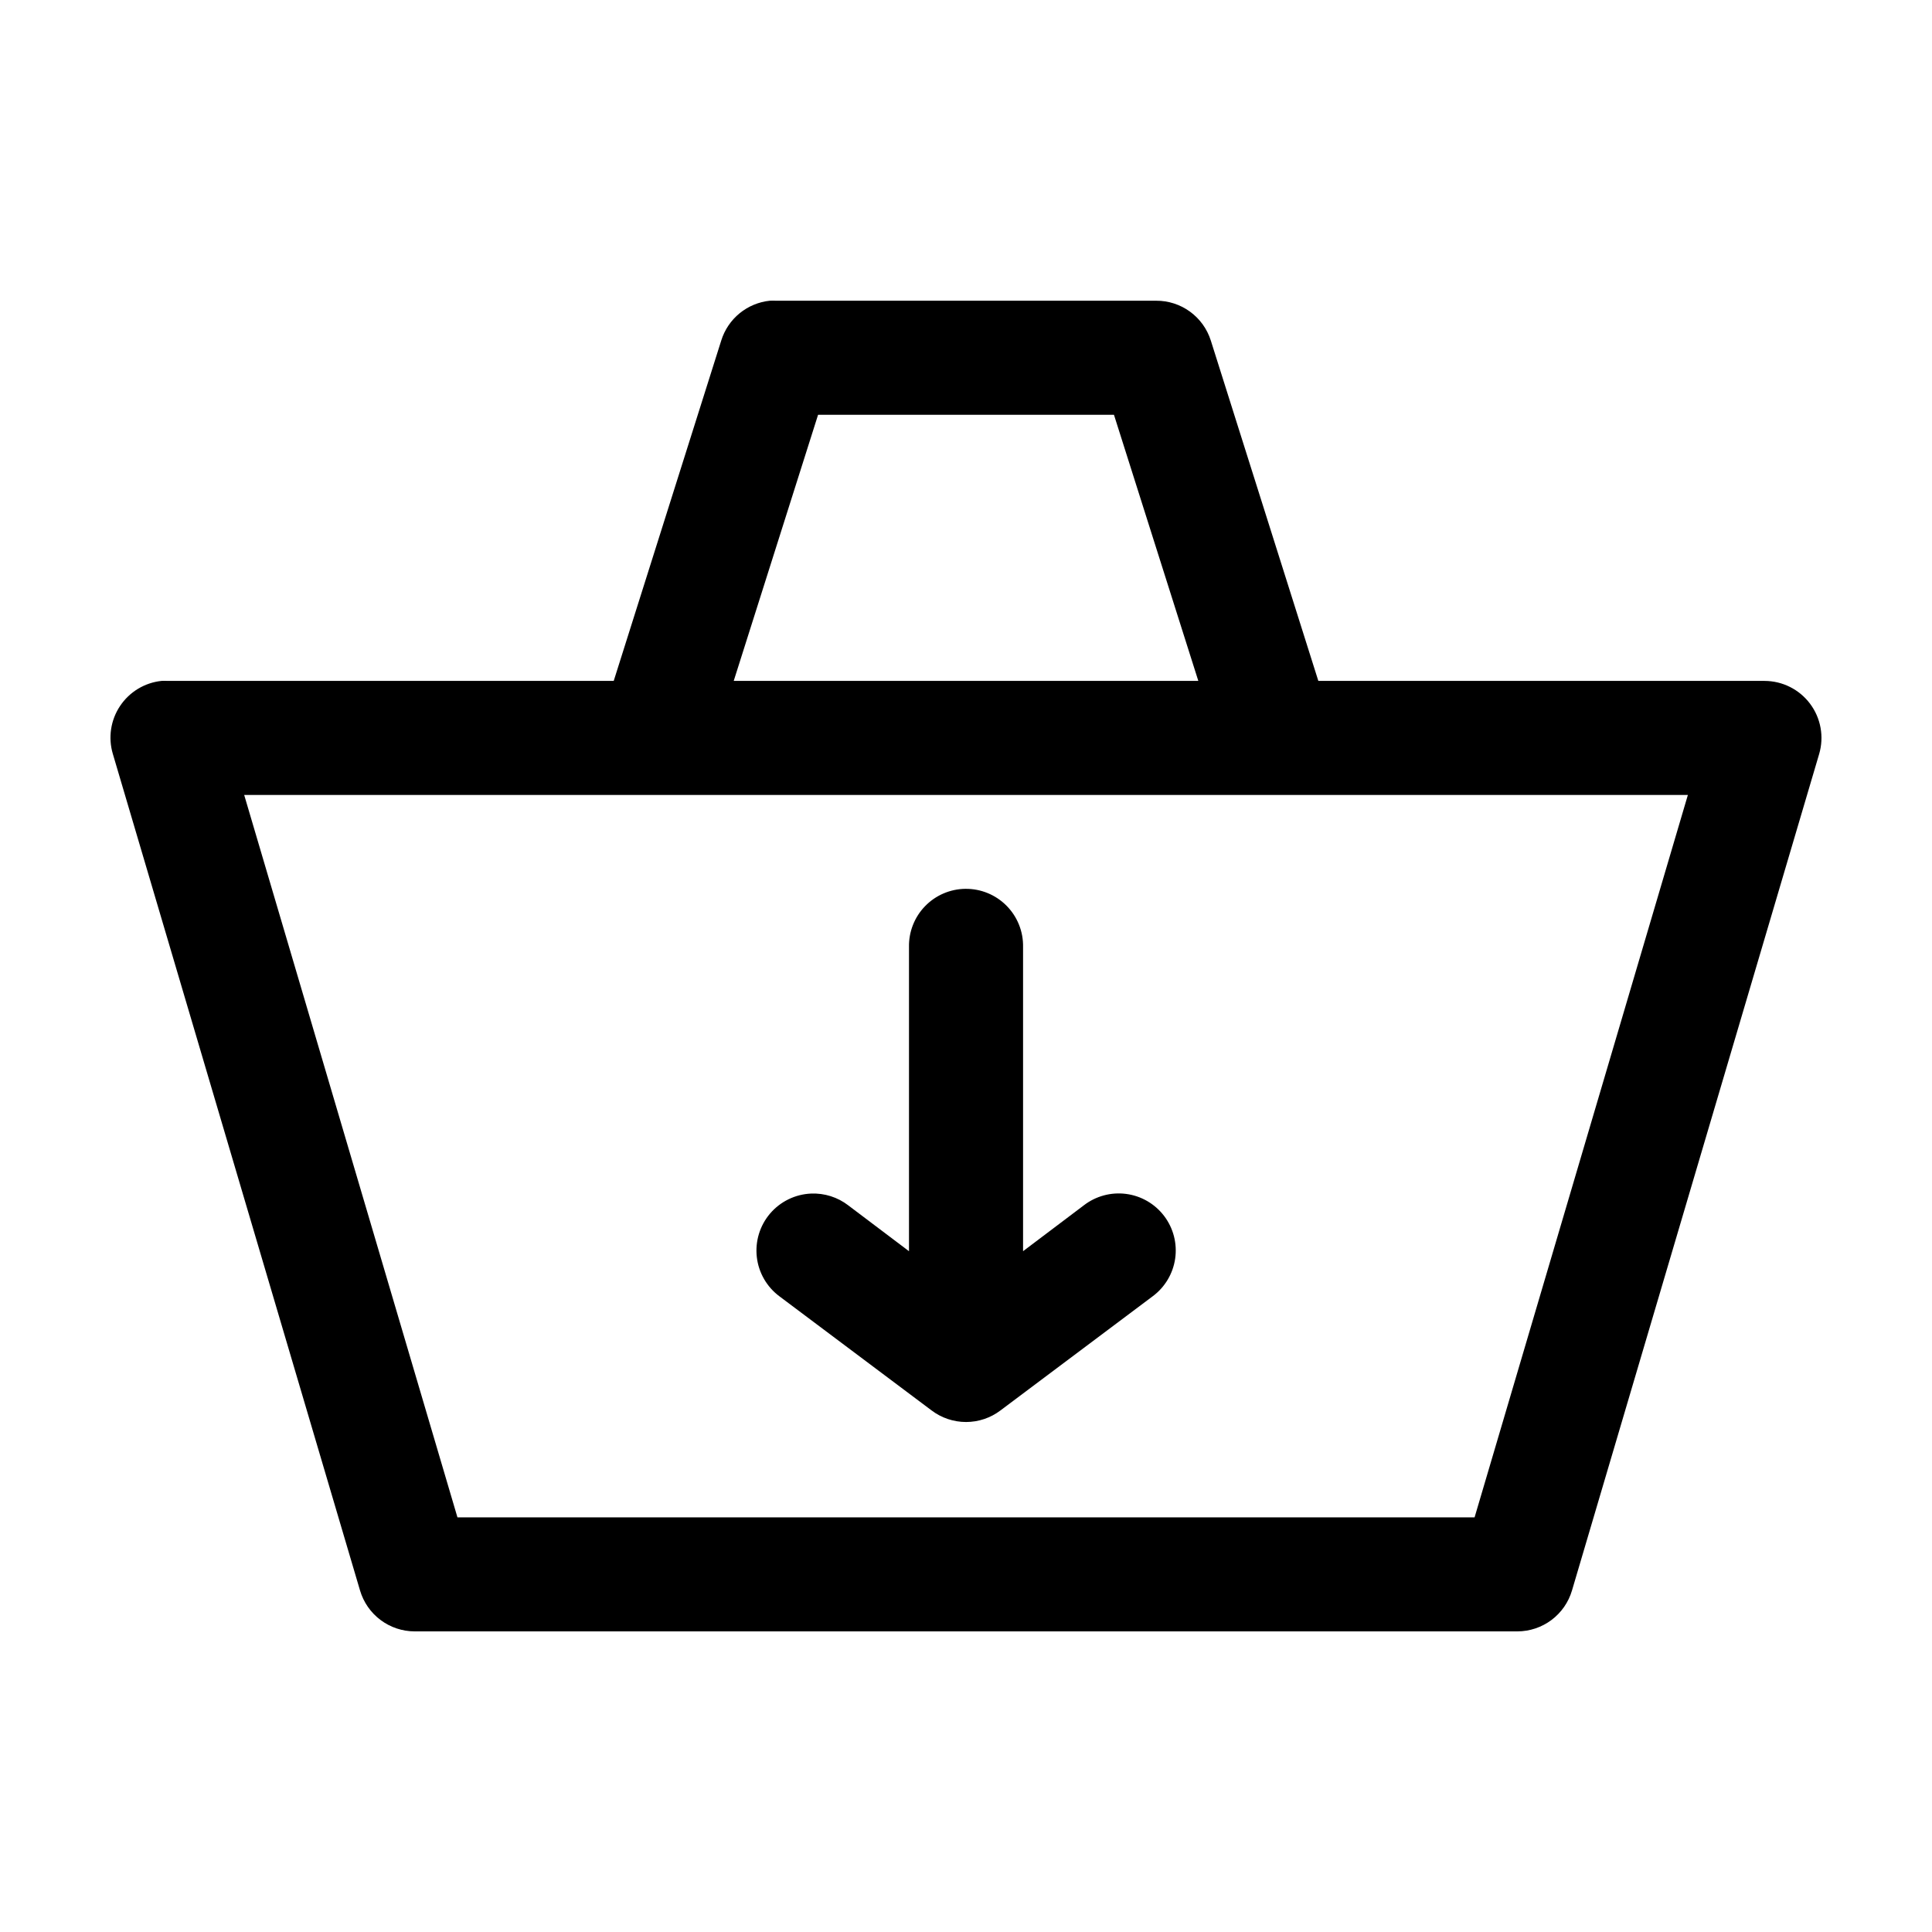 <?xml version="1.0" encoding="UTF-8"?>
<!-- Uploaded to: SVG Repo, www.svgrepo.com, Generator: SVG Repo Mixer Tools -->
<svg fill="#000000" width="800px" height="800px" version="1.1" viewBox="144 144 512 512" xmlns="http://www.w3.org/2000/svg">
 <path d="m348.05 223.69c-2.949 0.297-5.746 1.457-8.043 3.332-2.297 1.875-3.988 4.387-4.867 7.215l-28.496 90.207h-118.25c-0.523-0.027-1.051-0.027-1.574 0-4.477 0.469-8.508 2.906-11.004 6.652-2.496 3.742-3.195 8.402-1.906 12.715l65.496 221.66c0.918 3.133 2.828 5.883 5.438 7.84 2.609 1.957 5.785 3.019 9.051 3.023h292.22c3.262-0.004 6.438-1.066 9.047-3.023 2.613-1.957 4.519-4.707 5.438-7.84l65.496-221.66c1.34-4.562 0.449-9.492-2.402-13.301-2.848-3.809-7.324-6.055-12.082-6.062h-118.24l-28.496-90.207c-0.977-3.074-2.906-5.754-5.512-7.652-2.606-1.898-5.75-2.914-8.973-2.894h-100.77c-0.527-0.027-1.051-0.027-1.574 0zm12.754 30.227h78.406l22.355 70.527h-123.12l22.355-70.527zm-152.09 100.76h382.59l-56.523 191.44h-269.55zm191.14 24.875-0.004-0.004c-4.035 0.043-7.887 1.695-10.695 4.594-2.812 2.898-4.344 6.801-4.262 10.836v80.605l-16.059-12.121v-0.004c-2.828-2.188-6.344-3.305-9.918-3.148-4.184 0.188-8.105 2.098-10.828 5.281-2.719 3.188-3.996 7.356-3.527 11.52 0.469 4.16 2.648 7.941 6.012 10.438l40.305 30.227c2.629 1.992 5.836 3.07 9.133 3.07 3.297 0 6.504-1.078 9.129-3.07l40.305-30.227h0.004c3.25-2.402 5.406-6.004 5.984-10.008 0.574-4-0.473-8.066-2.918-11.285-2.441-3.223-6.07-5.332-10.082-5.856-4.008-0.523-8.059 0.578-11.25 3.059l-16.059 12.121v-80.605 0.004c0.086-4.09-1.492-8.039-4.371-10.945-2.875-2.91-6.809-4.527-10.902-4.484z"/>
</svg>